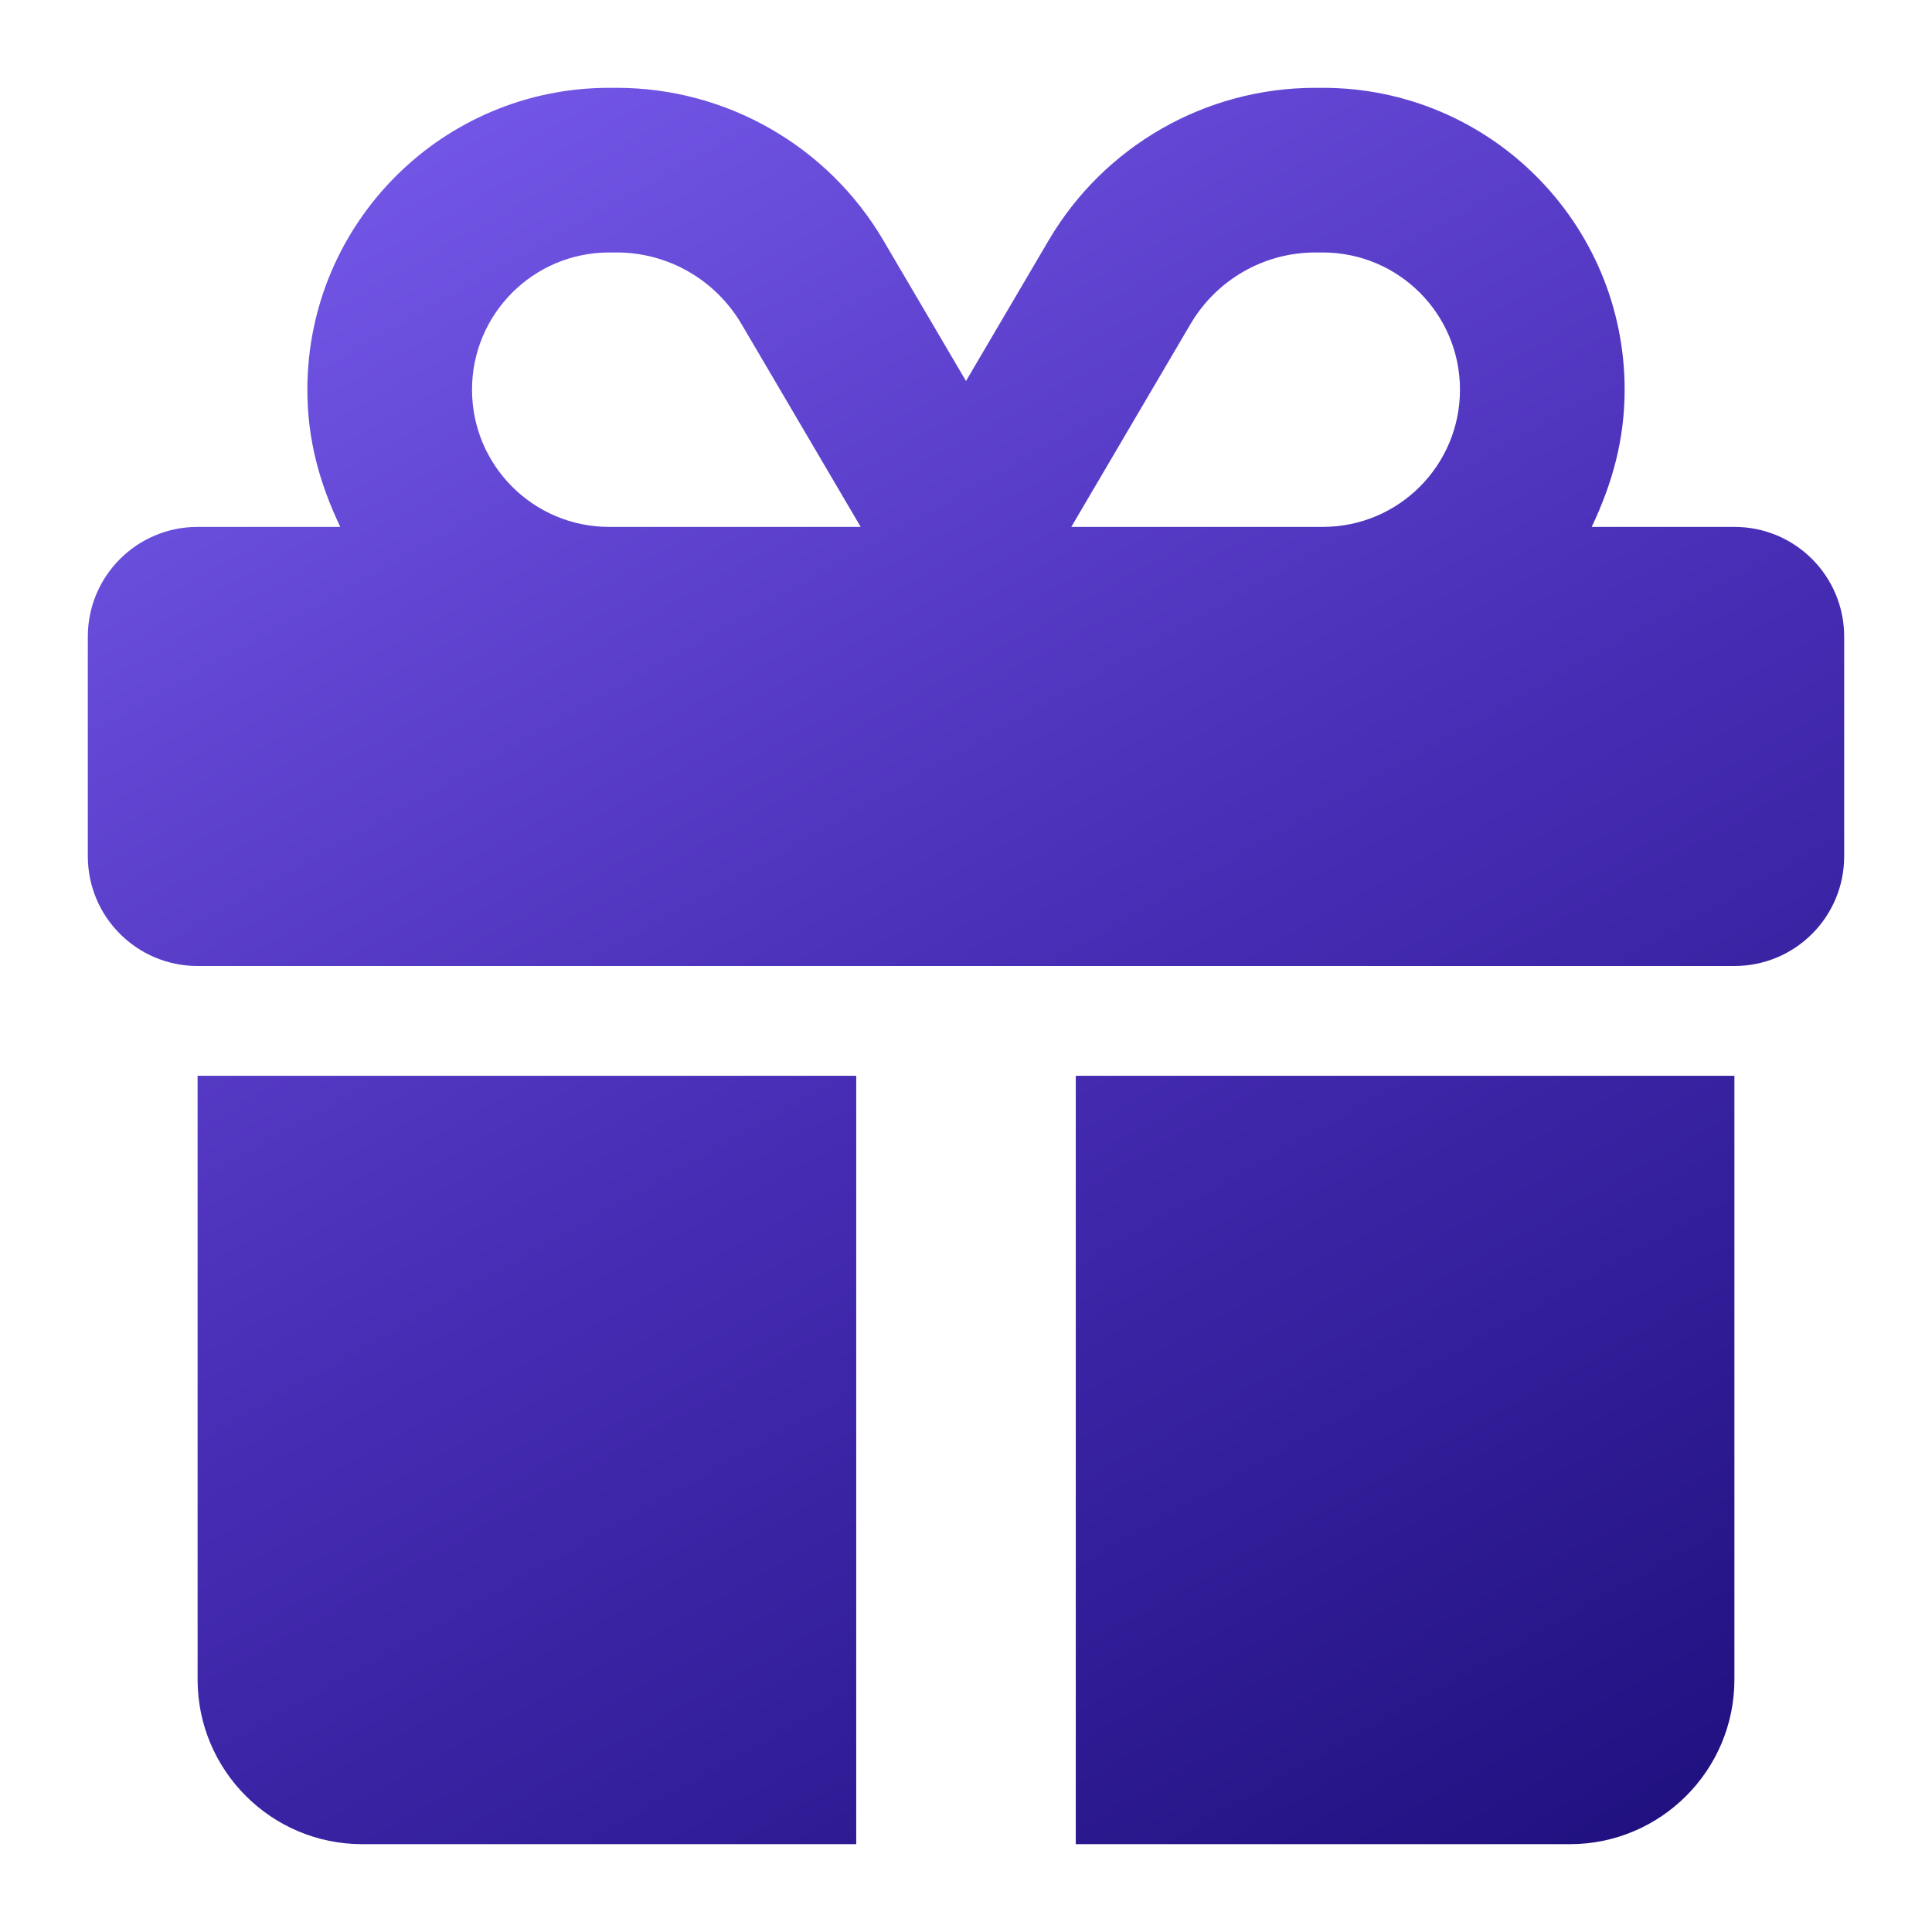 <svg width="44" height="44" viewBox="0 0 44 44" fill="none" xmlns="http://www.w3.org/2000/svg">
<g filter="url(#filter0_d_7294_315)">
<path d="M13.875 1H14.047C16.539 1 18.852 2.321 20.117 4.473L22 7.677L23.883 4.473C25.148 2.321 27.461 1 29.953 1H30.125C33.922 1 37 4.078 37 7.875C37 9 36.727 9.992 36.25 11H39.5C40.883 11 42 12.117 42 13.5V18.5C42 19.883 40.883 21 39.5 21H4.5C3.12 21 2 19.883 2 18.5V13.5C2 12.117 3.12 11 4.5 11H7.75C7.27 9.992 7 9 7 7.875C7 4.078 10.078 1 13.875 1ZM16.883 6.373C16.289 5.368 15.211 4.75 14.047 4.75H13.875C12.148 4.75 10.75 6.149 10.75 7.875C10.75 9.602 12.148 11 13.875 11H19.602L16.883 6.373ZM30.125 4.75H29.953C28.789 4.75 27.711 5.368 27.117 6.373L24.398 11H30.125C31.852 11 33.25 9.602 33.25 7.875C33.25 6.149 31.852 4.75 30.125 4.75ZM4.5 23.5H19.5V41H8.25C6.179 41 4.5 39.32 4.5 37.25V23.5ZM24.5 41V23.5H39.5V37.25C39.5 39.32 37.82 41 35.75 41H24.5Z" fill="url(#paint0_linear_7294_315)"/>
</g>
<defs>
<filter id="filter0_d_7294_315" x="0" y="0" width="44" height="44" filterUnits="userSpaceOnUse" color-interpolation-filters="sRGB">
<feFlood flood-opacity="0" result="BackgroundImageFix"/>
<feColorMatrix in="SourceAlpha" type="matrix" values="0 0 0 0 0 0 0 0 0 0 0 0 0 0 0 0 0 0 127 0" result="hardAlpha"/>
<feOffset dy="1"/>
<feGaussianBlur stdDeviation="1"/>
<feComposite in2="hardAlpha" operator="out"/>
<feColorMatrix type="matrix" values="0 0 0 0 0.252 0 0 0 0 0.212 0 0 0 0 0.52 0 0 0 0.25 0"/>
<feBlend mode="normal" in2="BackgroundImageFix" result="effect1_dropShadow_7294_315"/>
<feBlend mode="normal" in="SourceGraphic" in2="effect1_dropShadow_7294_315" result="shape"/>
</filter>
<linearGradient id="paint0_linear_7294_315" x1="2" y1="1" x2="28.706" y2="48.478" gradientUnits="userSpaceOnUse">
<stop stop-color="#7B5EEF"/>
<stop offset="0.5" stop-color="#492EB7"/>
<stop offset="1" stop-color="#1C0E7B"/>
<stop offset="1" stop-color="#200689"/>
</linearGradient>
</defs>
</svg>
